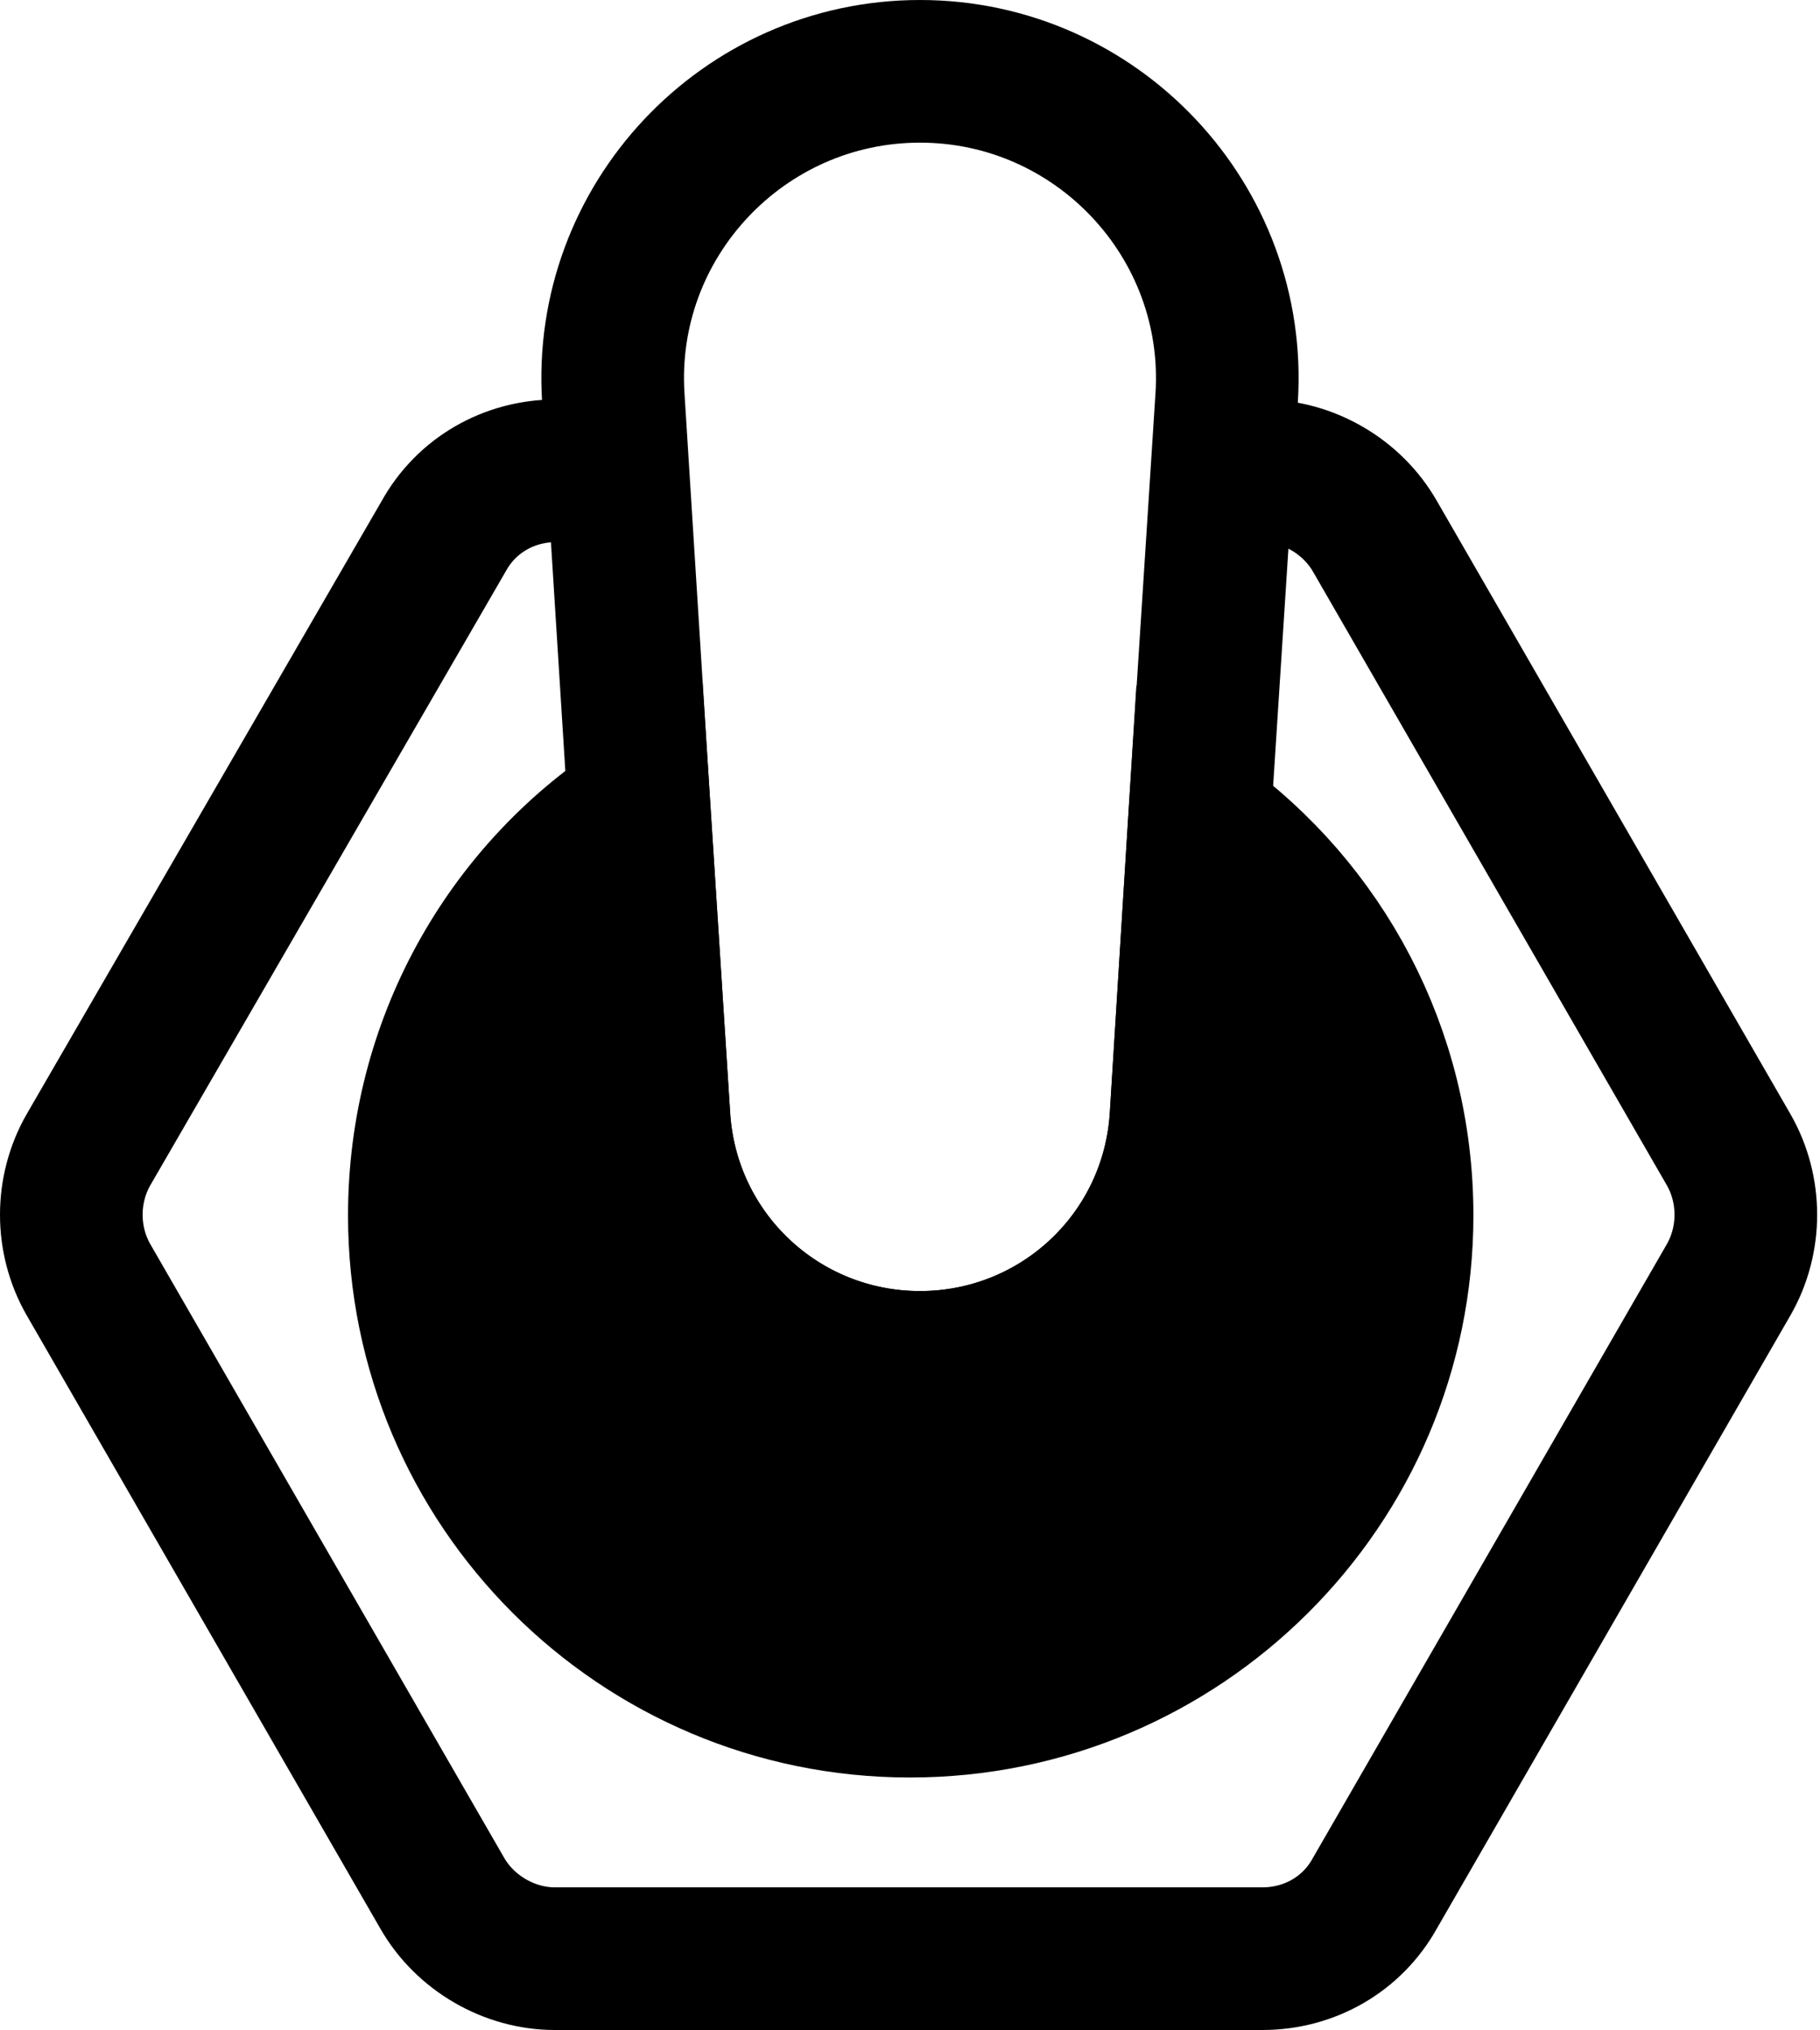 <?xml version="1.0" encoding="UTF-8"?>
<svg id="Layer_2" data-name="Layer 2" xmlns="http://www.w3.org/2000/svg" viewBox="0 0 12.76 14.23">
  <defs>
    <style>
      .cls-1 {
        fill: none;
      }

      .cls-1, .cls-2 {
        stroke: #000;
        stroke-miterlimit: 10;
      }
    </style>
  </defs>
  <g id="Layer_1-2" data-name="Layer 1">
    <g>
      <path class="cls-1" d="M3.9,3.3c-.33,0-.63.17-.79.46L.62,8.06c-.16.28-.16.63,0,.91l2.48,4.3c.16.28.47.46.79.46h4.96c.33,0,.63-.17.79-.46l2.48-4.3c.16-.28.16-.63,0-.91l-2.48-4.3c-.16-.28-.47-.46-.79-.46"/>
      <path class="cls-2" d="M2.94,8.52c0-1.2.61-2.26,1.54-2.87l.14,2.18c.06.97.86,1.72,1.83,1.72s1.77-.75,1.83-1.72l.13-2.09c.86.62,1.42,1.63,1.42,2.78,0,1.9-1.55,3.44-3.45,3.44s-3.44-1.54-3.44-3.44Z"/>
      <path class="cls-1" d="M4.3,2.79c-.08-1.24.91-2.29,2.15-2.29s2.23,1.05,2.15,2.29l-.19,2.95-.13,2.09c-.06.97-.86,1.72-1.83,1.72s-1.77-.75-1.83-1.72l-.14-2.18-.18-2.86Z"/>
    </g>
  </g>
</svg>